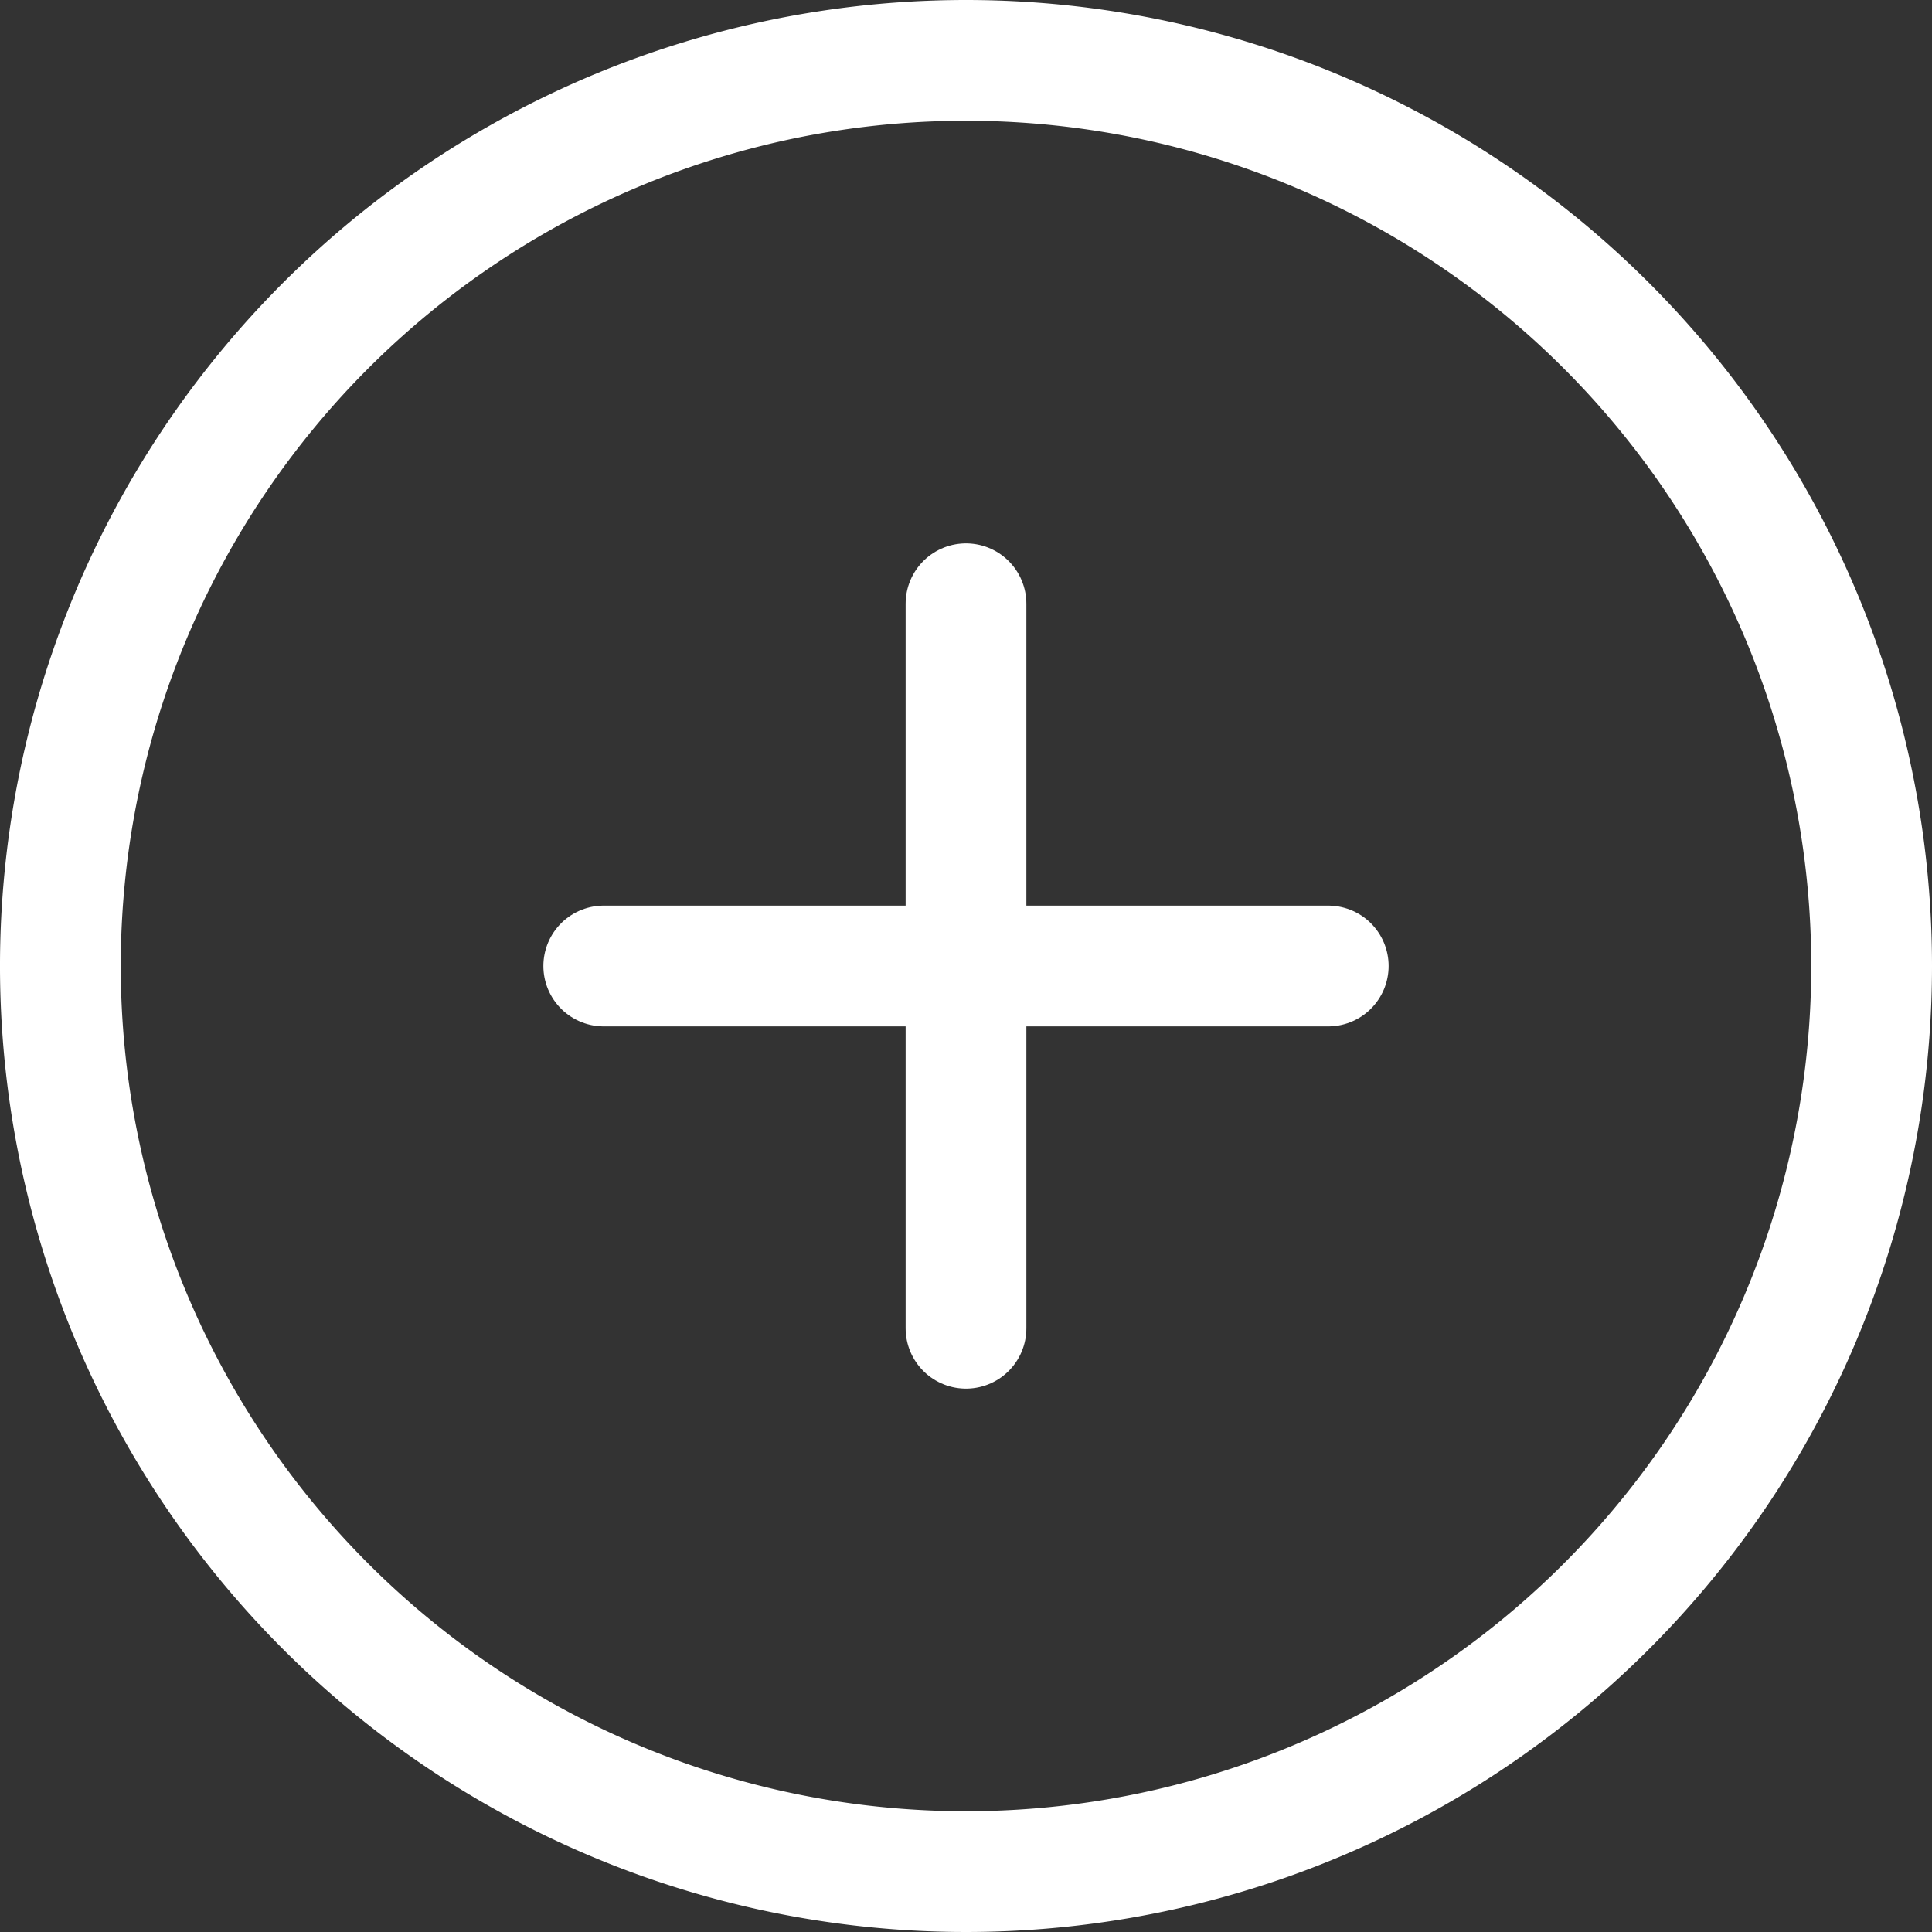 <svg height="32" viewBox="0 0 32 32" width="32" xmlns="http://www.w3.org/2000/svg"><rect x="0" y="0" width="32" height="32" fill="#333333" stroke="none"/><g fill="none" stroke="#fff" stroke-width="2" transform="translate(-2 -2)"><path d="m18 12v6m0 0v6m0-6h6m-6 0h-6" stroke-linecap="round"/><path d="m33 18a15 15 0 1 1 -15-15 15 15 0 0 1 15 15z"/></g></svg>